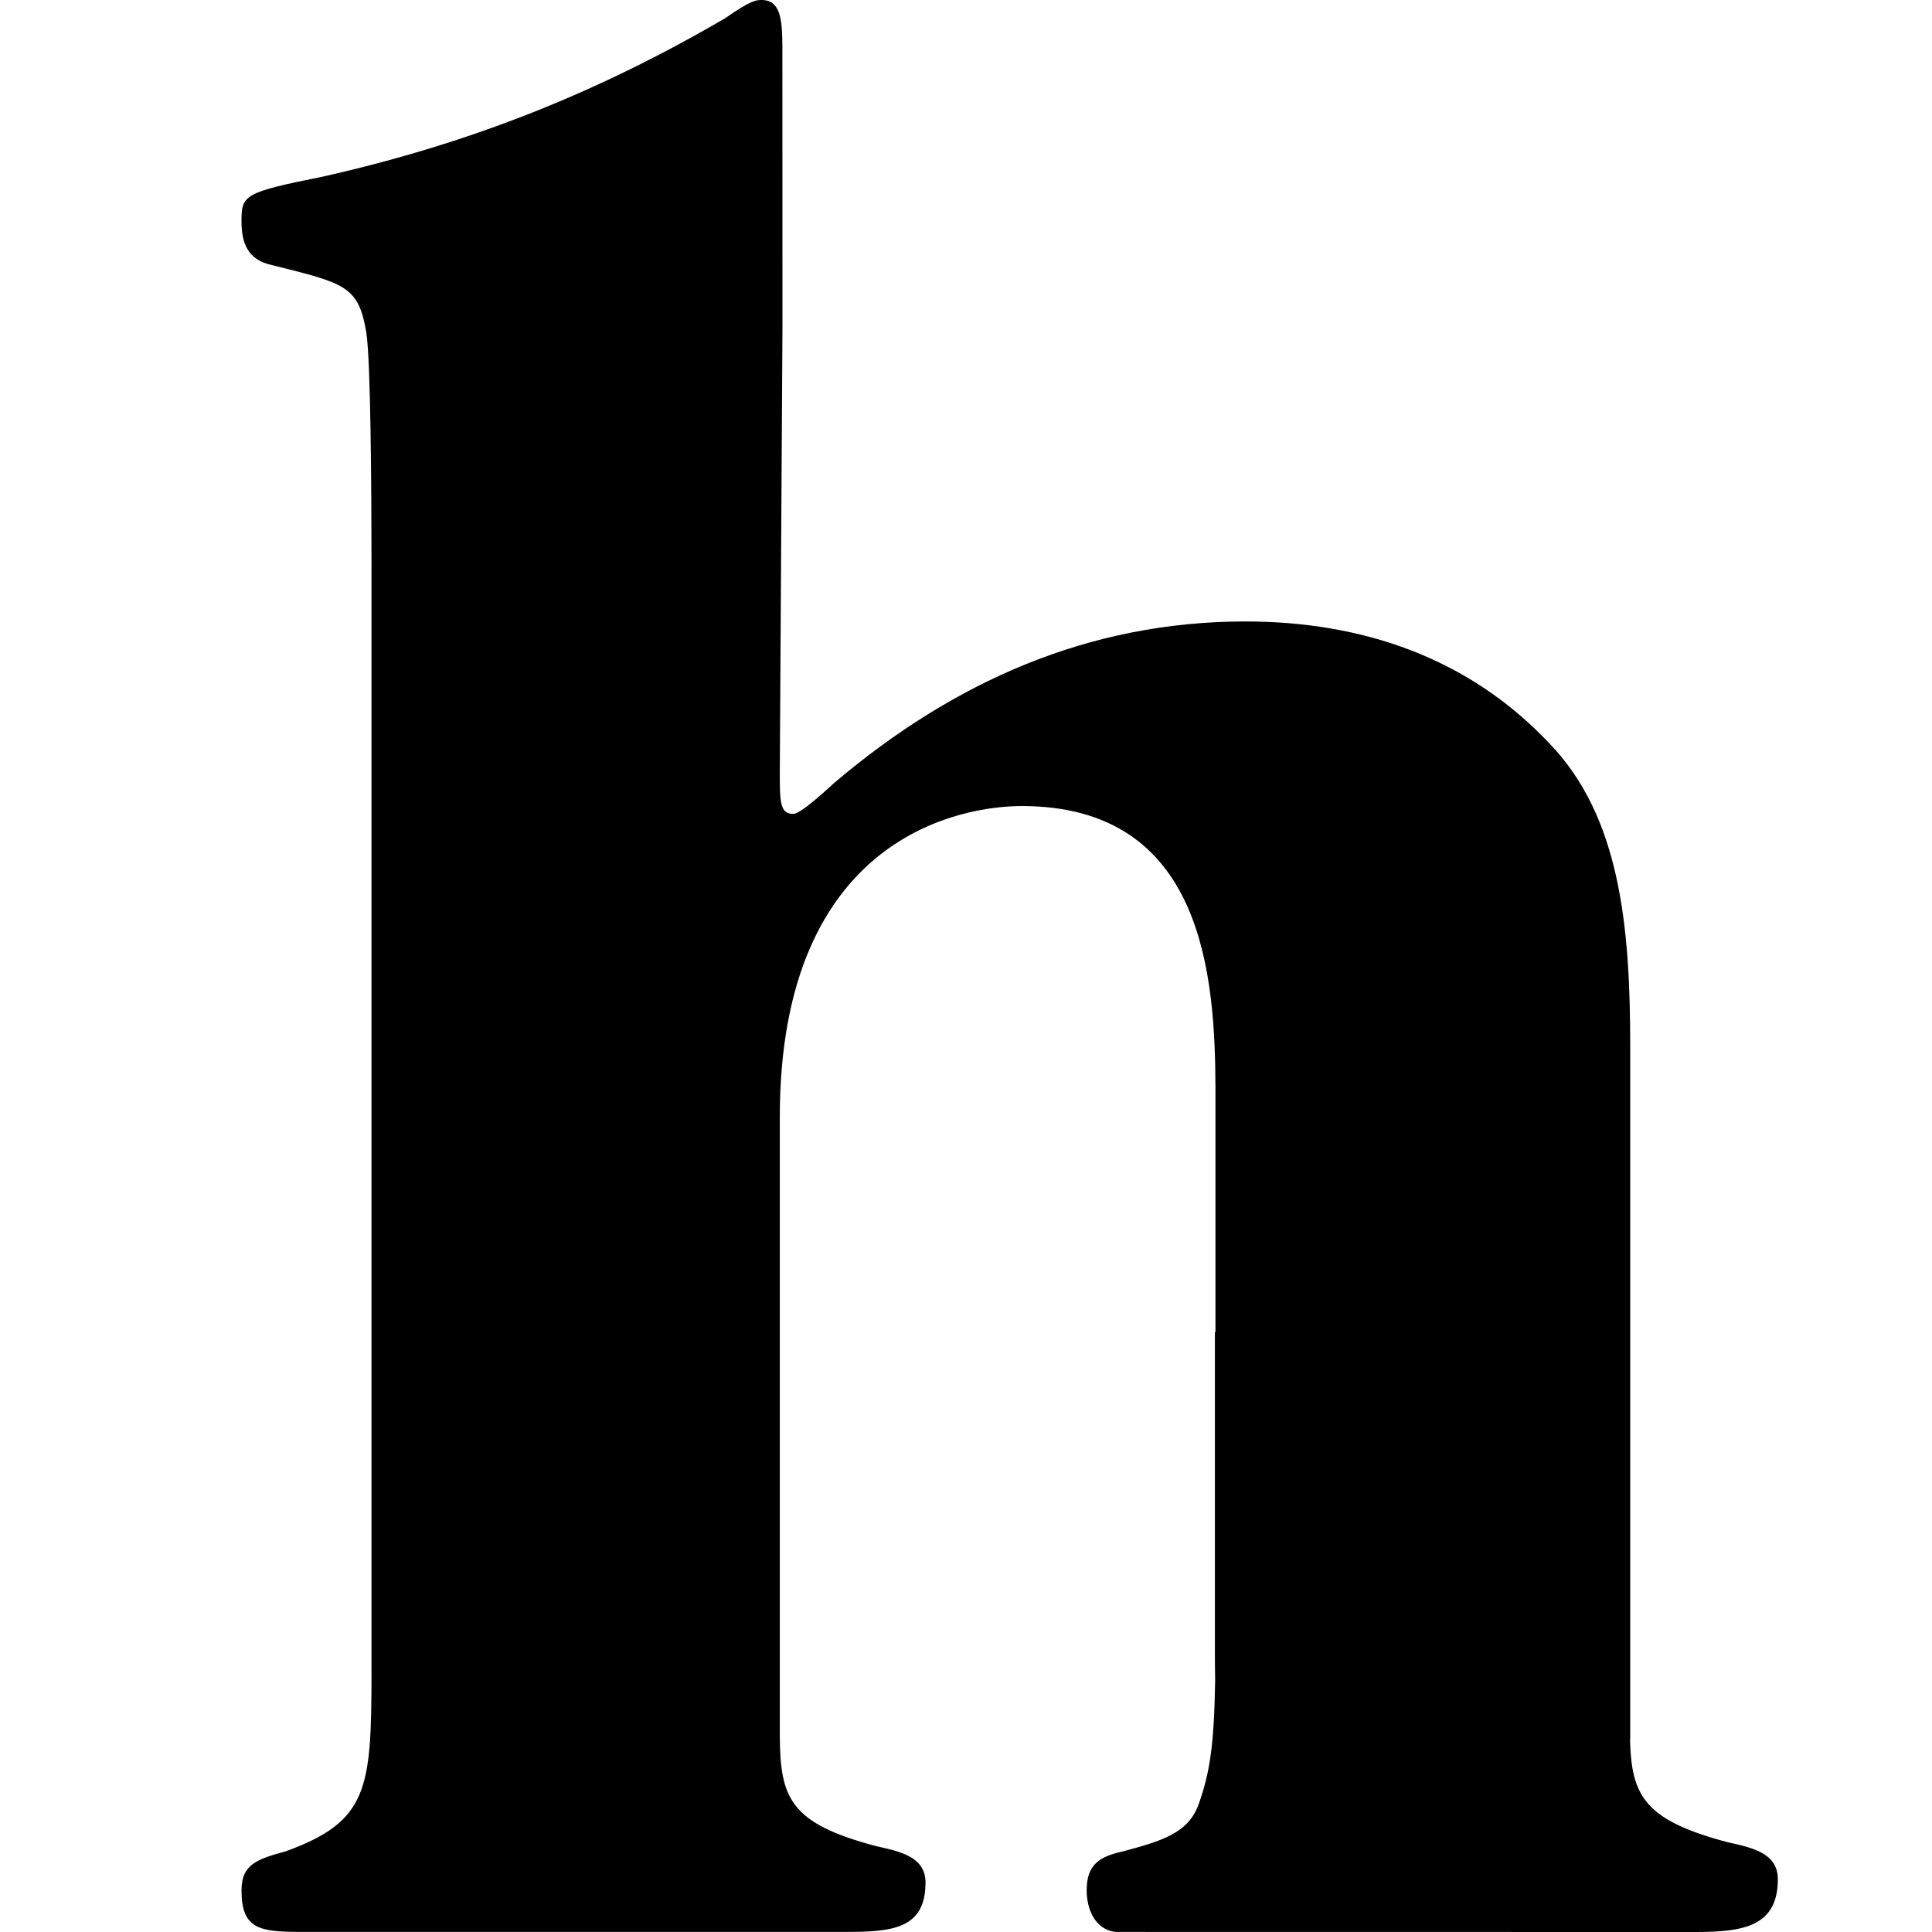<svg width="24" height="24" viewBox="0 0 24 24" fill="none" xmlns="http://www.w3.org/2000/svg">
<g clip-path="url(#clip0_1080_30945)">
<path d="M9.461 0C9.696 0 9.717 0.24 9.719 0.575L9.72 4.07L9.687 9.593C9.687 9.948 9.687 10.11 9.849 10.11C9.881 10.11 9.946 10.11 10.366 9.723C11.852 8.463 13.532 7.72 15.47 7.72C16.924 7.72 18.248 8.172 19.25 9.238C20.122 10.142 20.251 11.499 20.251 12.985V21.609L20.249 21.614C20.267 22.309 20.428 22.611 21.462 22.885C21.757 22.95 22.085 23.016 22.085 23.344C22.085 23.935 21.651 24 21.06 24L13.855 23.999C13.597 23.967 13.499 23.708 13.499 23.482C13.499 23.159 13.661 23.062 13.952 22.998C14.436 22.868 14.759 22.772 14.889 22.416C15.026 22.031 15.082 21.694 15.095 20.878C15.093 20.764 15.092 20.647 15.092 20.521V16.549L15.099 16.545L15.099 13.513C15.093 12.12 14.953 10.013 12.692 10.013C11.982 10.013 9.687 10.359 9.687 13.878L9.687 21.57C9.693 22.335 9.811 22.65 10.883 22.933C11.173 22.998 11.497 23.062 11.497 23.385C11.497 23.967 11.076 23.999 10.495 23.999L3.724 23.999C3.224 23.997 3 23.964 3 23.482C3 23.159 3.194 23.095 3.549 22.998C4.573 22.626 4.613 22.224 4.615 20.792L4.615 6.984C4.614 6.104 4.606 4.495 4.551 4.134C4.454 3.553 4.292 3.521 3.387 3.295C3.065 3.23 3 3.004 3 2.746C3 2.423 3.032 2.39 4.001 2.196C5.875 1.776 7.458 1.131 9.009 0.226C9.332 0 9.396 0 9.461 0Z" fill="black"/>
</g>
<defs>
<clipPath id="clip0_1080_30945">
<rect width="24" height="24" fill="white"/>
</clipPath>
</defs>
</svg>
